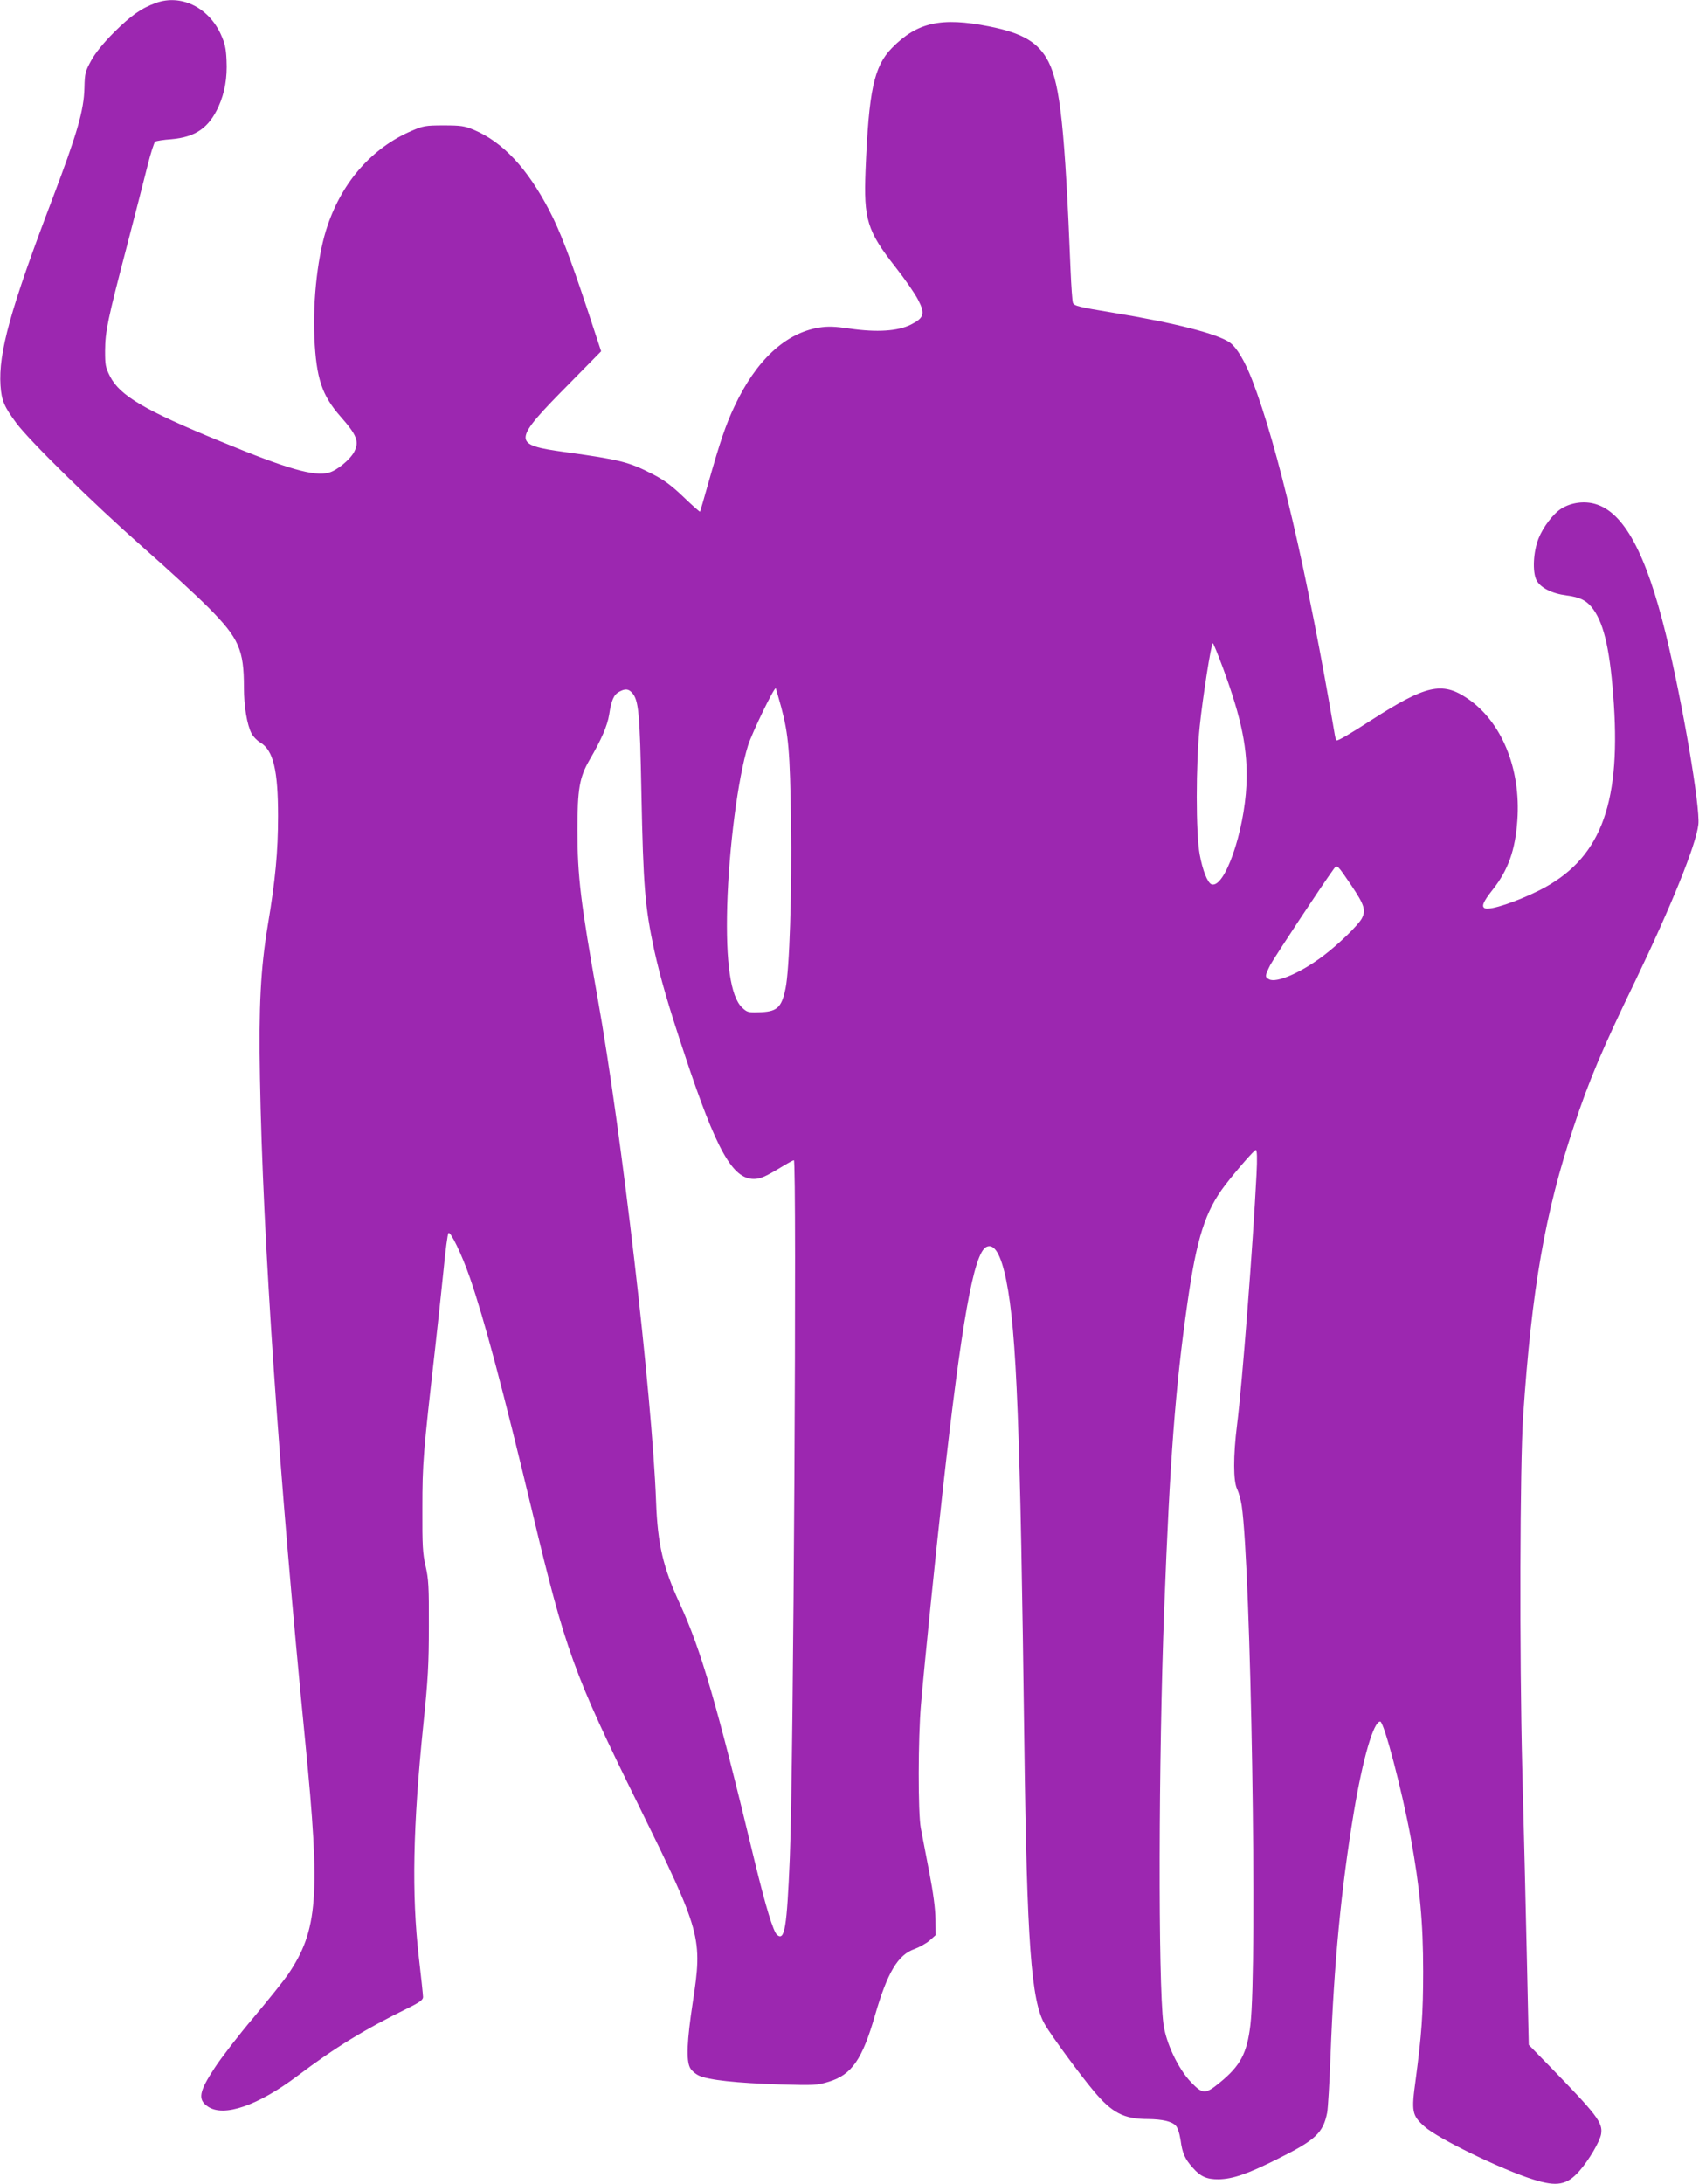 <?xml version="1.0" standalone="no"?>
<!DOCTYPE svg PUBLIC "-//W3C//DTD SVG 20010904//EN"
 "http://www.w3.org/TR/2001/REC-SVG-20010904/DTD/svg10.dtd">
<svg version="1.0" xmlns="http://www.w3.org/2000/svg"
 width="996pt" height="1280pt" viewBox="0 0 996 1280"
 preserveAspectRatio="xMidYMid meet">
<g transform="translate(0,1280) scale(0.1,-0.1)"
fill="#9c27b0" stroke="none">
<path d="M915 12783 c-87 -31 -147 -74 -246 -172 -62 -62 -109 -120 -134 -165
-35 -64 -38 -74 -40 -160 -3 -133 -43 -270 -188 -652 -246 -646 -317 -903
-304 -1094 6 -87 21 -123 93 -220 79 -106 450 -470 739 -725 149 -131 324
-292 390 -359 175 -177 205 -244 205 -465 0 -112 18 -219 45 -271 9 -17 32
-41 51 -52 76 -45 104 -162 104 -431 0 -208 -16 -377 -60 -639 -42 -255 -54
-473 -46 -898 16 -933 112 -2335 266 -3895 89 -901 74 -1098 -102 -1358 -21
-31 -111 -144 -200 -250 -89 -105 -192 -239 -229 -296 -93 -141 -101 -187 -40
-228 93 -63 292 5 526 181 220 166 393 272 648 397 67 33 87 48 87 64 0 11
-11 117 -25 235 -42 369 -35 761 27 1365 27 261 32 352 32 575 1 231 -2 276
-19 350 -17 74 -20 119 -19 340 0 264 5 323 74 930 16 140 38 349 50 464 11
116 24 214 29 219 12 12 79 -127 126 -263 85 -247 192 -648 364 -1366 196
-820 243 -951 624 -1724 369 -749 376 -776 318 -1157 -34 -224 -39 -338 -16
-382 8 -16 31 -36 52 -46 54 -26 222 -44 474 -52 204 -6 219 -5 288 16 134 41
196 130 271 391 73 251 134 353 232 387 27 10 67 32 87 49 l36 32 -1 93 c-1
63 -13 155 -37 279 -20 102 -42 217 -49 255 -17 91 -16 529 1 725 20 235 89
910 127 1250 111 997 182 1391 255 1431 47 25 87 -42 118 -196 61 -303 82
-858 106 -2725 15 -1158 40 -1499 120 -1635 37 -65 211 -301 287 -391 107
-128 176 -164 318 -164 82 -1 138 -13 162 -38 12 -12 22 -43 29 -86 10 -76 25
-110 71 -161 45 -52 83 -69 153 -68 83 2 168 31 342 118 225 112 269 153 293
272 5 26 14 179 20 338 20 535 63 982 136 1420 53 318 116 535 155 535 22 0
127 -400 178 -675 55 -299 74 -501 74 -790 0 -248 -9 -370 -44 -634 -26 -188
-22 -209 52 -275 78 -70 449 -251 637 -310 139 -44 198 -33 271 50 56 64 120
173 127 216 11 67 -23 111 -307 403 l-117 120 -11 500 c-6 275 -18 777 -27
1115 -17 674 -14 1776 5 2070 50 744 129 1196 296 1695 91 275 166 452 362
857 211 439 356 797 369 915 12 102 -93 716 -191 1118 -116 473 -246 713 -413
761 -64 19 -141 9 -199 -27 -48 -30 -107 -108 -134 -176 -31 -79 -36 -195 -12
-243 23 -45 91 -79 176 -90 80 -10 120 -30 157 -81 66 -91 101 -254 121 -559
39 -600 -86 -911 -436 -1088 -134 -67 -287 -118 -319 -106 -24 9 -12 38 45
110 90 114 132 231 144 405 22 305 -93 582 -295 717 -146 98 -242 76 -555
-125 -130 -84 -197 -123 -209 -123 -3 0 -8 15 -11 33 -163 956 -333 1687 -485
2081 -44 112 -89 188 -130 218 -71 51 -325 116 -684 175 -201 33 -229 40 -236
58 -4 11 -10 97 -14 190 -33 828 -61 1087 -129 1222 -58 114 -151 169 -348
208 -282 56 -423 24 -571 -127 -105 -108 -135 -249 -154 -718 -11 -286 9 -353
175 -565 56 -71 116 -158 133 -192 43 -82 35 -107 -43 -146 -76 -38 -198 -46
-357 -23 -90 13 -128 14 -180 6 -198 -32 -370 -192 -497 -463 -50 -106 -84
-206 -151 -443 -26 -93 -49 -171 -50 -173 -2 -2 -46 37 -97 86 -71 68 -116
101 -183 135 -136 70 -190 84 -509 128 -317 44 -316 59 29 408 l180 183 -83
252 c-102 307 -158 453 -221 574 -129 247 -272 400 -442 472 -56 23 -76 26
-178 26 -106 0 -120 -3 -187 -32 -229 -98 -404 -295 -492 -553 -57 -164 -88
-431 -78 -661 11 -236 44 -336 152 -459 98 -111 112 -148 81 -209 -24 -45
-101 -109 -148 -121 -86 -24 -243 21 -633 182 -447 183 -592 269 -650 382 -27
53 -29 68 -29 150 1 114 14 178 126 606 49 190 105 405 123 479 18 73 39 137
45 141 7 4 49 11 94 14 141 12 220 66 277 191 37 83 52 168 47 272 -3 72 -10
100 -35 155 -73 156 -233 233 -378 181z m6255 -3900 c110 -298 146 -479 137
-683 -13 -279 -129 -610 -205 -583 -23 9 -52 81 -69 175 -23 124 -23 527 0
750 17 165 67 488 77 488 3 0 30 -66 60 -147z m-2590 -229 c43 -161 51 -260
57 -669 6 -411 -9 -871 -32 -979 -24 -115 -50 -137 -162 -139 -56 -2 -65 1
-93 28 -67 64 -96 263 -87 595 10 340 63 750 122 940 24 76 154 344 163 336 1
-2 16 -53 32 -112z m-875 86 c39 -43 46 -117 55 -586 11 -554 21 -668 75 -922
36 -163 85 -332 180 -617 184 -555 279 -725 404 -725 37 0 66 12 157 67 39 24
74 43 78 43 18 0 -2 -3579 -24 -4090 -17 -410 -30 -487 -74 -451 -23 19 -67
165 -132 432 -223 927 -314 1238 -438 1508 -99 214 -131 350 -140 602 -23 619
-203 2170 -342 2946 -100 564 -119 716 -119 988 0 240 12 309 71 411 69 118
105 201 115 265 13 85 27 117 58 134 36 20 55 18 76 -5z m4218 -1131 c75 -112
85 -143 61 -191 -21 -40 -135 -151 -229 -222 -129 -97 -272 -159 -315 -136
-26 14 -25 20 6 83 22 42 311 480 373 564 20 27 19 27 104 -98z m-557 -1691
c-21 -417 -84 -1232 -114 -1468 -23 -182 -23 -334 1 -379 9 -19 21 -62 26 -95
54 -360 93 -2691 51 -3045 -20 -166 -58 -238 -179 -337 -84 -69 -100 -69 -167
0 -77 79 -150 234 -164 346 -31 249 -29 1537 5 2435 33 870 65 1292 136 1788
54 381 105 540 222 692 70 91 170 205 179 205 7 0 9 -47 4 -142z"/>
</g>
</svg>
